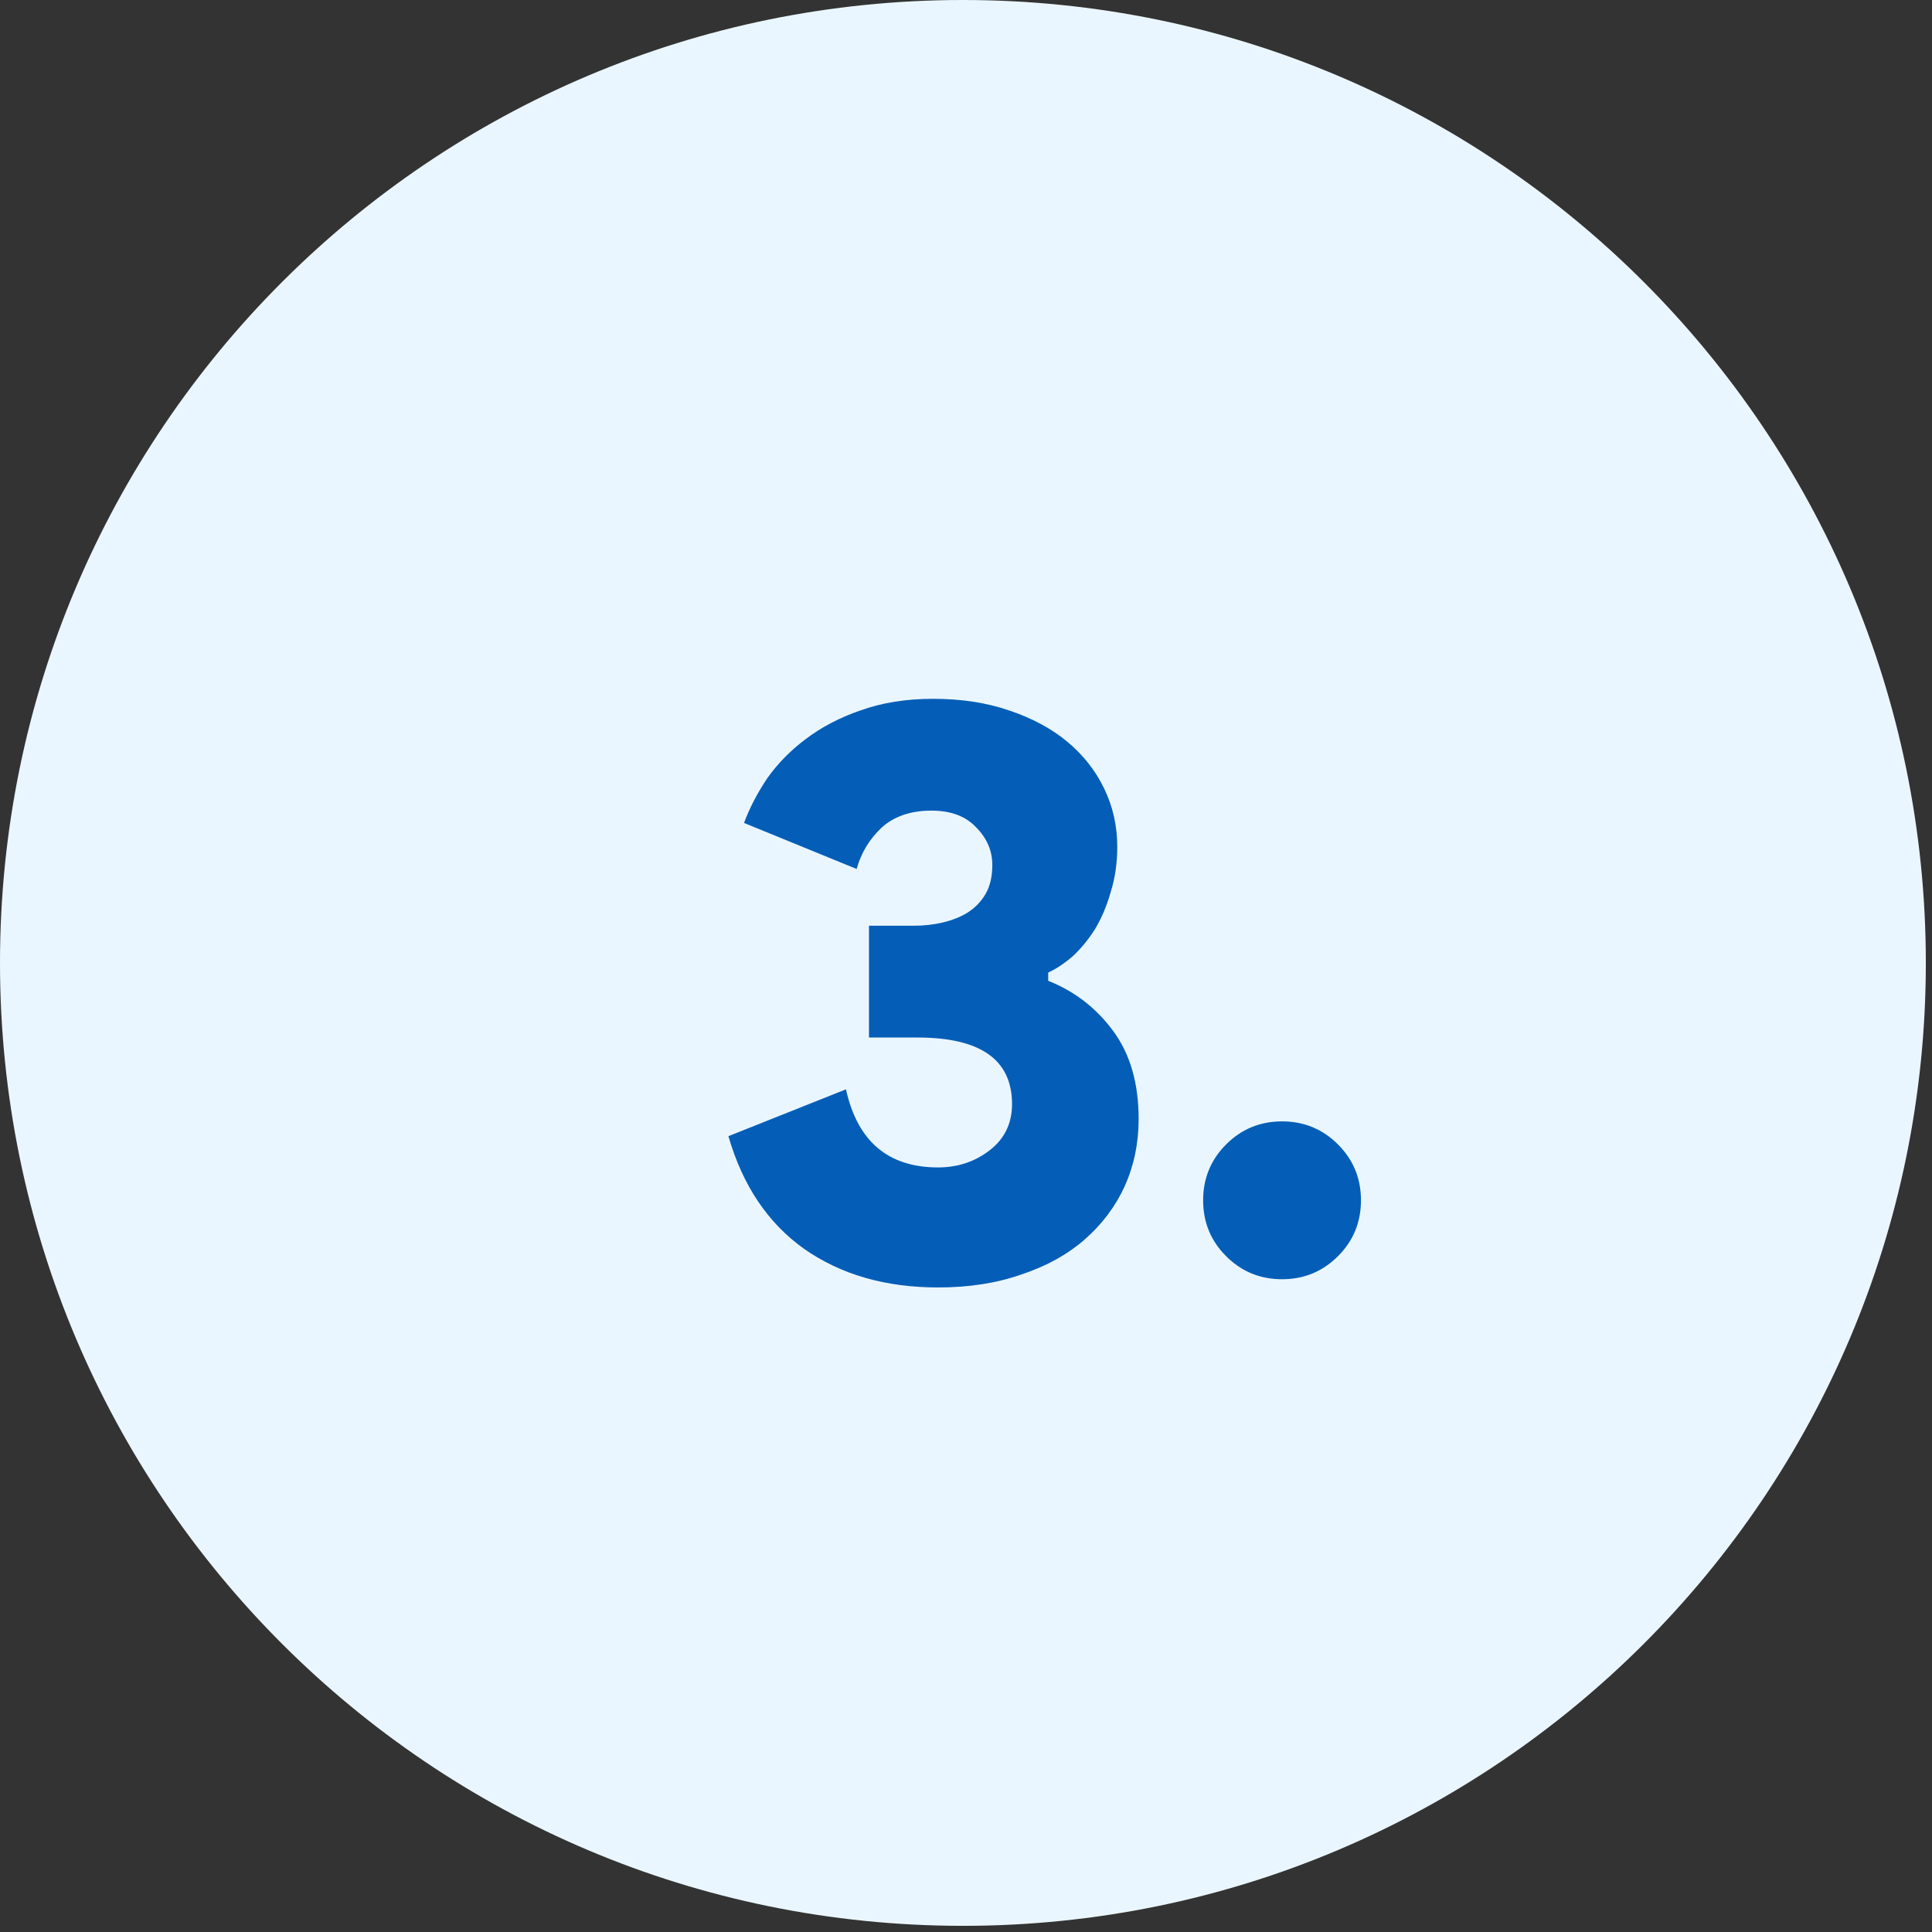 <svg width="94" height="94" viewBox="0 0 94 94" fill="none" xmlns="http://www.w3.org/2000/svg">
<rect x="0" y="0" width="94" height="94" fill="#333333" stroke="none"/>
<g clip-path="url(#clip0_64_75)">
<path d="M46.85 93.7C72.725 93.7 93.7 72.725 93.7 46.85C93.7 20.976 72.725 0 46.85 0C20.975 0 0 20.976 0 46.85C0 72.725 20.975 93.7 46.85 93.7Z" fill="#EAF6FF"/>
<path d="M45.64 62.64C43.08 62.64 40.907 62.013 39.12 60.76C37.36 59.507 36.133 57.68 35.44 55.28L41.16 53C41.72 55.533 43.213 56.8 45.64 56.8C46.6 56.8 47.44 56.52 48.16 55.96C48.88 55.4 49.24 54.653 49.24 53.72C49.24 51.56 47.707 50.48 44.64 50.48H42.28V45.04H44.48C44.96 45.04 45.427 44.987 45.88 44.88C46.333 44.773 46.733 44.613 47.08 44.4C47.453 44.16 47.747 43.853 47.96 43.48C48.173 43.107 48.28 42.64 48.28 42.08C48.28 41.387 48.013 40.773 47.48 40.24C46.973 39.707 46.253 39.44 45.32 39.44C44.307 39.44 43.493 39.72 42.88 40.28C42.293 40.84 41.893 41.507 41.68 42.28L36.2 40.04C36.467 39.32 36.84 38.6 37.32 37.88C37.827 37.16 38.453 36.52 39.2 35.96C39.973 35.373 40.867 34.907 41.88 34.56C42.92 34.187 44.093 34 45.4 34C46.76 34 47.987 34.187 49.08 34.56C50.2 34.933 51.147 35.44 51.92 36.08C52.693 36.72 53.293 37.48 53.72 38.36C54.147 39.24 54.36 40.187 54.36 41.2C54.36 42 54.253 42.733 54.04 43.4C53.853 44.067 53.6 44.667 53.28 45.2C52.96 45.707 52.6 46.147 52.2 46.52C51.8 46.867 51.4 47.133 51 47.32V47.72C52.28 48.227 53.333 49.04 54.16 50.16C54.987 51.28 55.4 52.707 55.4 54.44C55.4 55.613 55.173 56.707 54.72 57.72C54.267 58.707 53.613 59.573 52.76 60.32C51.933 61.04 50.92 61.6 49.72 62C48.52 62.427 47.16 62.64 45.64 62.64ZM62.377 62.24C61.31 62.24 60.404 61.867 59.657 61.12C58.91 60.373 58.537 59.467 58.537 58.4C58.537 57.333 58.91 56.427 59.657 55.68C60.404 54.933 61.31 54.56 62.377 54.56C63.444 54.56 64.35 54.933 65.097 55.68C65.844 56.427 66.217 57.333 66.217 58.4C66.217 59.467 65.844 60.373 65.097 61.12C64.35 61.867 63.444 62.24 62.377 62.24Z" fill="#045EB7"/>
</g>
<defs>
<clipPath id="clip0_64_75">
<rect width="94" height="94" fill="white"/>
</clipPath>
</defs>
</svg>
